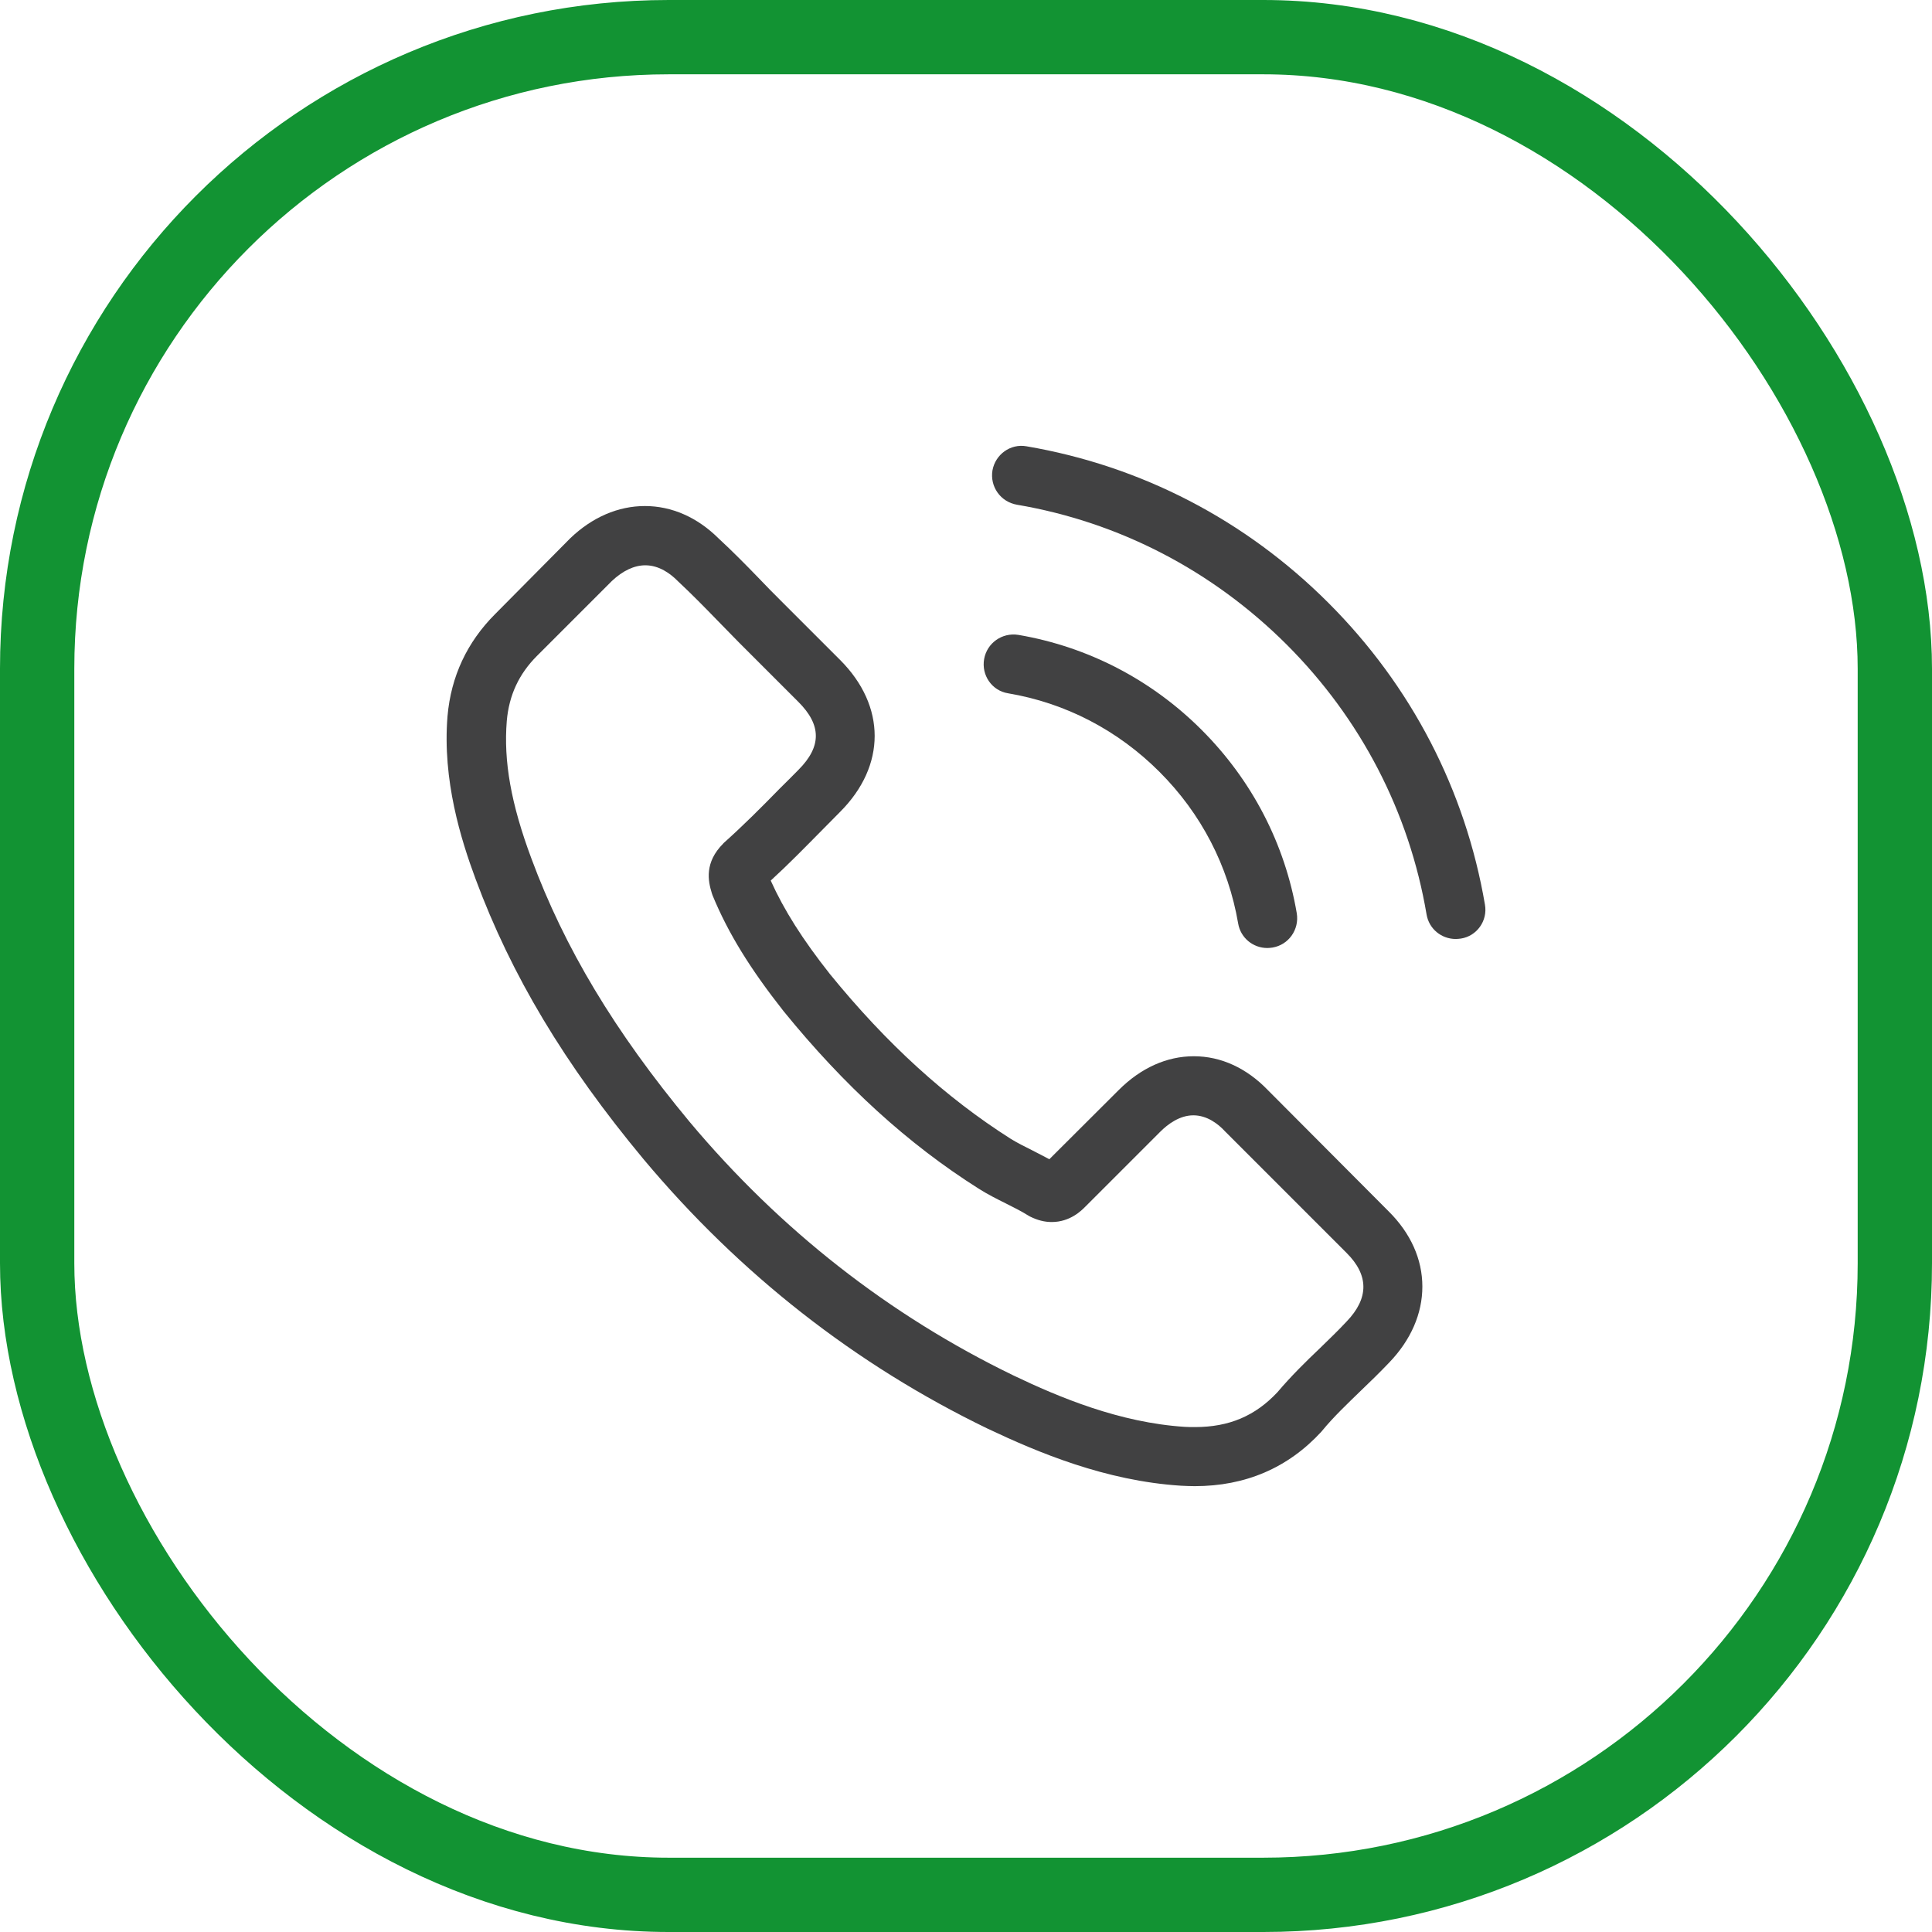 <?xml version="1.0" encoding="UTF-8"?> <svg xmlns="http://www.w3.org/2000/svg" width="52" height="52" viewBox="0 0 52 52" fill="none"> <rect x="1" y="1" width="50" height="50" rx="17" stroke="#129333" stroke-width="2"></rect> <g clip-path="url(#clip0_294_133)"> <path d="M34.129 29.345C33.556 28.748 32.864 28.429 32.132 28.429C31.405 28.429 30.707 28.742 30.11 29.339L28.243 31.201C28.089 31.118 27.936 31.041 27.788 30.964C27.575 30.858 27.374 30.757 27.203 30.651C25.454 29.54 23.864 28.092 22.339 26.219C21.601 25.285 21.104 24.499 20.744 23.701C21.228 23.258 21.677 22.797 22.115 22.354C22.28 22.189 22.446 22.017 22.611 21.852C23.852 20.611 23.852 19.003 22.611 17.762L20.998 16.149C20.815 15.966 20.626 15.777 20.448 15.588C20.094 15.221 19.721 14.843 19.337 14.488C18.764 13.921 18.078 13.62 17.358 13.62C16.637 13.62 15.939 13.921 15.348 14.488C15.342 14.494 15.342 14.494 15.336 14.5L13.327 16.527C12.571 17.284 12.139 18.205 12.045 19.275C11.903 21.001 12.411 22.608 12.801 23.66C13.759 26.242 15.189 28.636 17.322 31.201C19.91 34.291 23.025 36.732 26.582 38.452C27.942 39.096 29.756 39.858 31.783 39.988C31.907 39.994 32.037 40 32.155 40C33.52 40 34.667 39.51 35.565 38.534C35.571 38.523 35.583 38.517 35.589 38.505C35.896 38.133 36.251 37.796 36.623 37.435C36.877 37.193 37.137 36.939 37.391 36.673C37.976 36.064 38.283 35.355 38.283 34.628C38.283 33.895 37.97 33.192 37.373 32.601L34.129 29.345ZM36.245 35.568C36.239 35.568 36.239 35.574 36.245 35.568C36.014 35.816 35.778 36.041 35.524 36.289C35.139 36.655 34.749 37.039 34.383 37.471C33.786 38.109 33.083 38.41 32.161 38.41C32.072 38.41 31.978 38.41 31.889 38.404C30.134 38.292 28.503 37.607 27.28 37.022C23.935 35.402 20.998 33.103 18.557 30.19C16.542 27.761 15.195 25.516 14.302 23.105C13.753 21.633 13.552 20.486 13.64 19.405C13.7 18.714 13.965 18.14 14.456 17.65L16.471 15.635C16.761 15.363 17.068 15.215 17.369 15.215C17.742 15.215 18.043 15.44 18.232 15.629C18.238 15.635 18.244 15.641 18.25 15.647C18.61 15.983 18.953 16.332 19.314 16.704C19.497 16.893 19.686 17.083 19.875 17.278L21.488 18.891C22.115 19.517 22.115 20.096 21.488 20.723C21.317 20.894 21.151 21.066 20.98 21.231C20.484 21.739 20.011 22.212 19.497 22.673C19.485 22.685 19.473 22.691 19.467 22.703C18.959 23.211 19.054 23.707 19.16 24.044C19.166 24.062 19.172 24.08 19.178 24.097C19.597 25.114 20.188 26.071 21.087 27.212L21.092 27.218C22.724 29.227 24.443 30.793 26.34 31.992C26.582 32.146 26.831 32.27 27.067 32.388C27.28 32.495 27.481 32.595 27.652 32.702C27.676 32.714 27.699 32.731 27.723 32.743C27.924 32.843 28.113 32.891 28.308 32.891C28.799 32.891 29.106 32.584 29.206 32.483L31.227 30.462C31.428 30.261 31.747 30.019 32.12 30.019C32.486 30.019 32.788 30.249 32.971 30.45C32.977 30.456 32.977 30.456 32.983 30.462L36.239 33.718C36.847 34.321 36.847 34.941 36.245 35.568Z" fill="#414142"></path> <path d="M27.132 18.66C28.68 18.921 30.087 19.653 31.209 20.776C32.332 21.899 33.059 23.305 33.325 24.854C33.39 25.244 33.727 25.516 34.111 25.516C34.158 25.516 34.2 25.51 34.247 25.504C34.684 25.433 34.974 25.019 34.903 24.582C34.584 22.709 33.697 21.001 32.344 19.647C30.991 18.294 29.283 17.408 27.41 17.088C26.972 17.018 26.564 17.307 26.488 17.739C26.411 18.17 26.695 18.59 27.132 18.66Z" fill="#414142"></path> <path d="M39.968 24.351C39.442 21.267 37.988 18.459 35.754 16.226C33.52 13.992 30.713 12.538 27.628 12.012C27.197 11.935 26.789 12.231 26.712 12.662C26.641 13.1 26.931 13.507 27.368 13.584C30.122 14.051 32.634 15.357 34.631 17.349C36.629 19.346 37.929 21.858 38.396 24.611C38.461 25.002 38.797 25.273 39.182 25.273C39.229 25.273 39.27 25.267 39.318 25.262C39.749 25.197 40.044 24.783 39.968 24.351Z" fill="#414142"></path> </g> <defs> <clipPath id="clip0_294_133"> <rect width="28" height="28" fill="white" transform="translate(12 12)"></rect> </clipPath> </defs> </svg> 